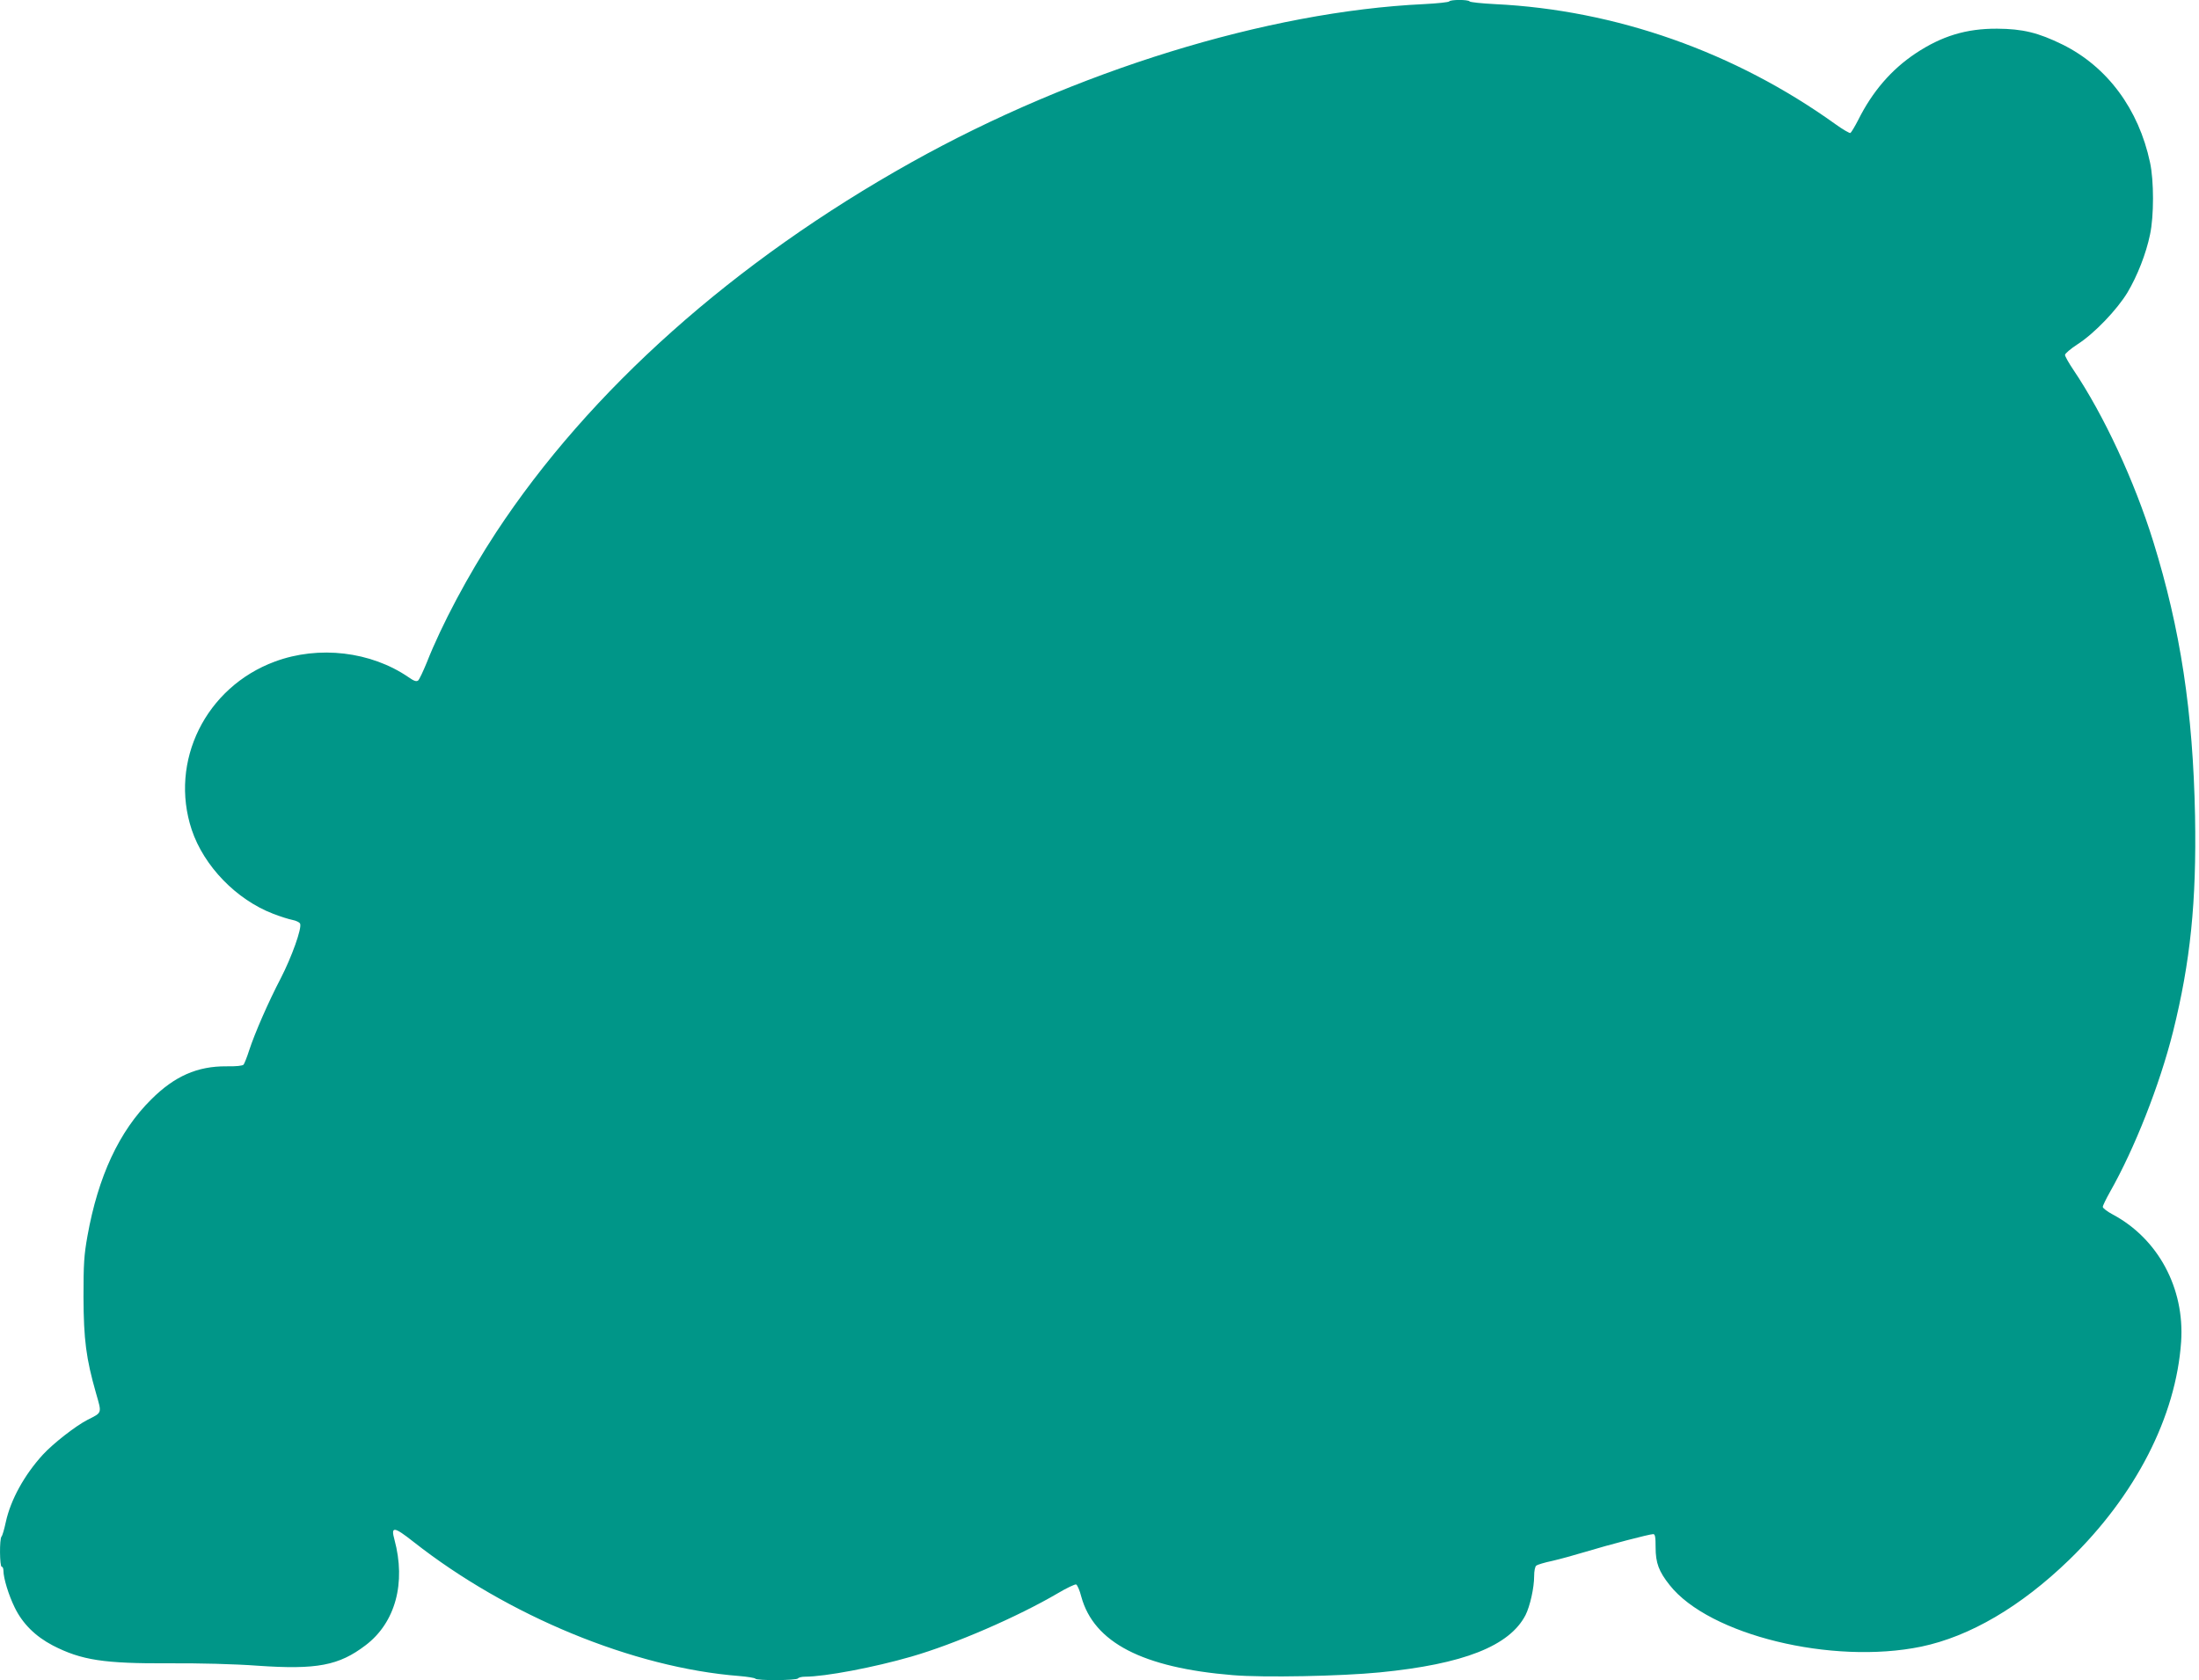 <?xml version="1.0" standalone="no"?>
<!DOCTYPE svg PUBLIC "-//W3C//DTD SVG 20010904//EN"
 "http://www.w3.org/TR/2001/REC-SVG-20010904/DTD/svg10.dtd">
<svg version="1.0" xmlns="http://www.w3.org/2000/svg"
 width="1280pt" height="978pt" viewBox="0 0 1280 978"
 preserveAspectRatio="xMidYMid meet">
<g transform="translate(0,978) scale(0.1,-0.1)"
fill="#009688" stroke="none">
<path d="M8436 9772 c-3 -5 -70 -12 -148 -16 -911 -43 -2031 -389 -2983 -921
-1032 -577 -1873 -1326 -2418 -2155 -162 -247 -316 -536 -403 -757 -21 -51
-43 -98 -50 -104 -10 -8 -25 -3 -56 19 -219 150 -522 186 -778 91 -403 -149
-616 -581 -484 -979 71 -212 260 -407 474 -489 41 -16 92 -32 113 -36 21 -4
41 -14 44 -22 11 -27 -50 -196 -113 -318 -71 -136 -150 -316 -184 -420 -12
-38 -27 -75 -32 -82 -6 -7 -42 -11 -101 -10 -168 1 -301 -57 -437 -193 -187
-185 -309 -449 -371 -795 -20 -112 -23 -161 -23 -355 1 -248 15 -357 73 -560
34 -119 37 -111 -50 -155 -70 -36 -200 -138 -259 -202 -108 -118 -188 -263
-216 -392 -9 -42 -20 -80 -25 -85 -13 -14 -11 -176 1 -176 6 0 10 -10 10 -23
0 -43 30 -142 66 -215 46 -94 120 -167 221 -220 167 -86 298 -106 678 -104
175 1 379 -4 514 -14 346 -24 474 1 629 119 174 132 236 363 168 615 -22 79
-3 77 111 -13 548 -431 1281 -733 1896 -781 48 -4 90 -11 93 -15 7 -13 241
-11 249 1 3 5 21 10 40 10 117 0 402 54 620 117 253 73 617 231 851 368 52 31
101 54 108 52 7 -3 21 -35 30 -71 73 -267 357 -414 882 -457 181 -15 629 -6
854 16 490 48 757 154 850 334 26 52 50 158 50 227 0 29 5 56 13 61 6 5 48 18
92 27 44 10 131 34 194 53 135 41 373 103 394 103 11 0 14 -16 14 -77 0 -91
19 -141 82 -220 229 -290 945 -465 1464 -358 283 59 580 233 861 505 386 374
622 833 652 1270 21 311 -134 599 -397 740 -32 17 -59 37 -59 45 0 7 19 46 42
87 143 252 289 622 367 933 101 406 137 756 128 1255 -12 609 -85 1087 -243
1597 -110 354 -288 737 -465 1000 -27 40 -49 79 -49 87 0 8 33 36 73 62 97 62
230 201 291 302 57 96 108 225 131 337 23 107 23 313 0 419 -66 311 -249 558
-510 687 -141 69 -231 91 -380 92 -180 1 -323 -43 -475 -144 -141 -94 -251
-222 -333 -386 -20 -39 -41 -74 -46 -77 -4 -3 -44 20 -87 51 -585 420 -1279
665 -1982 699 -78 4 -145 11 -148 16 -7 11 -111 11 -118 0z"/>
</g>
</svg>
